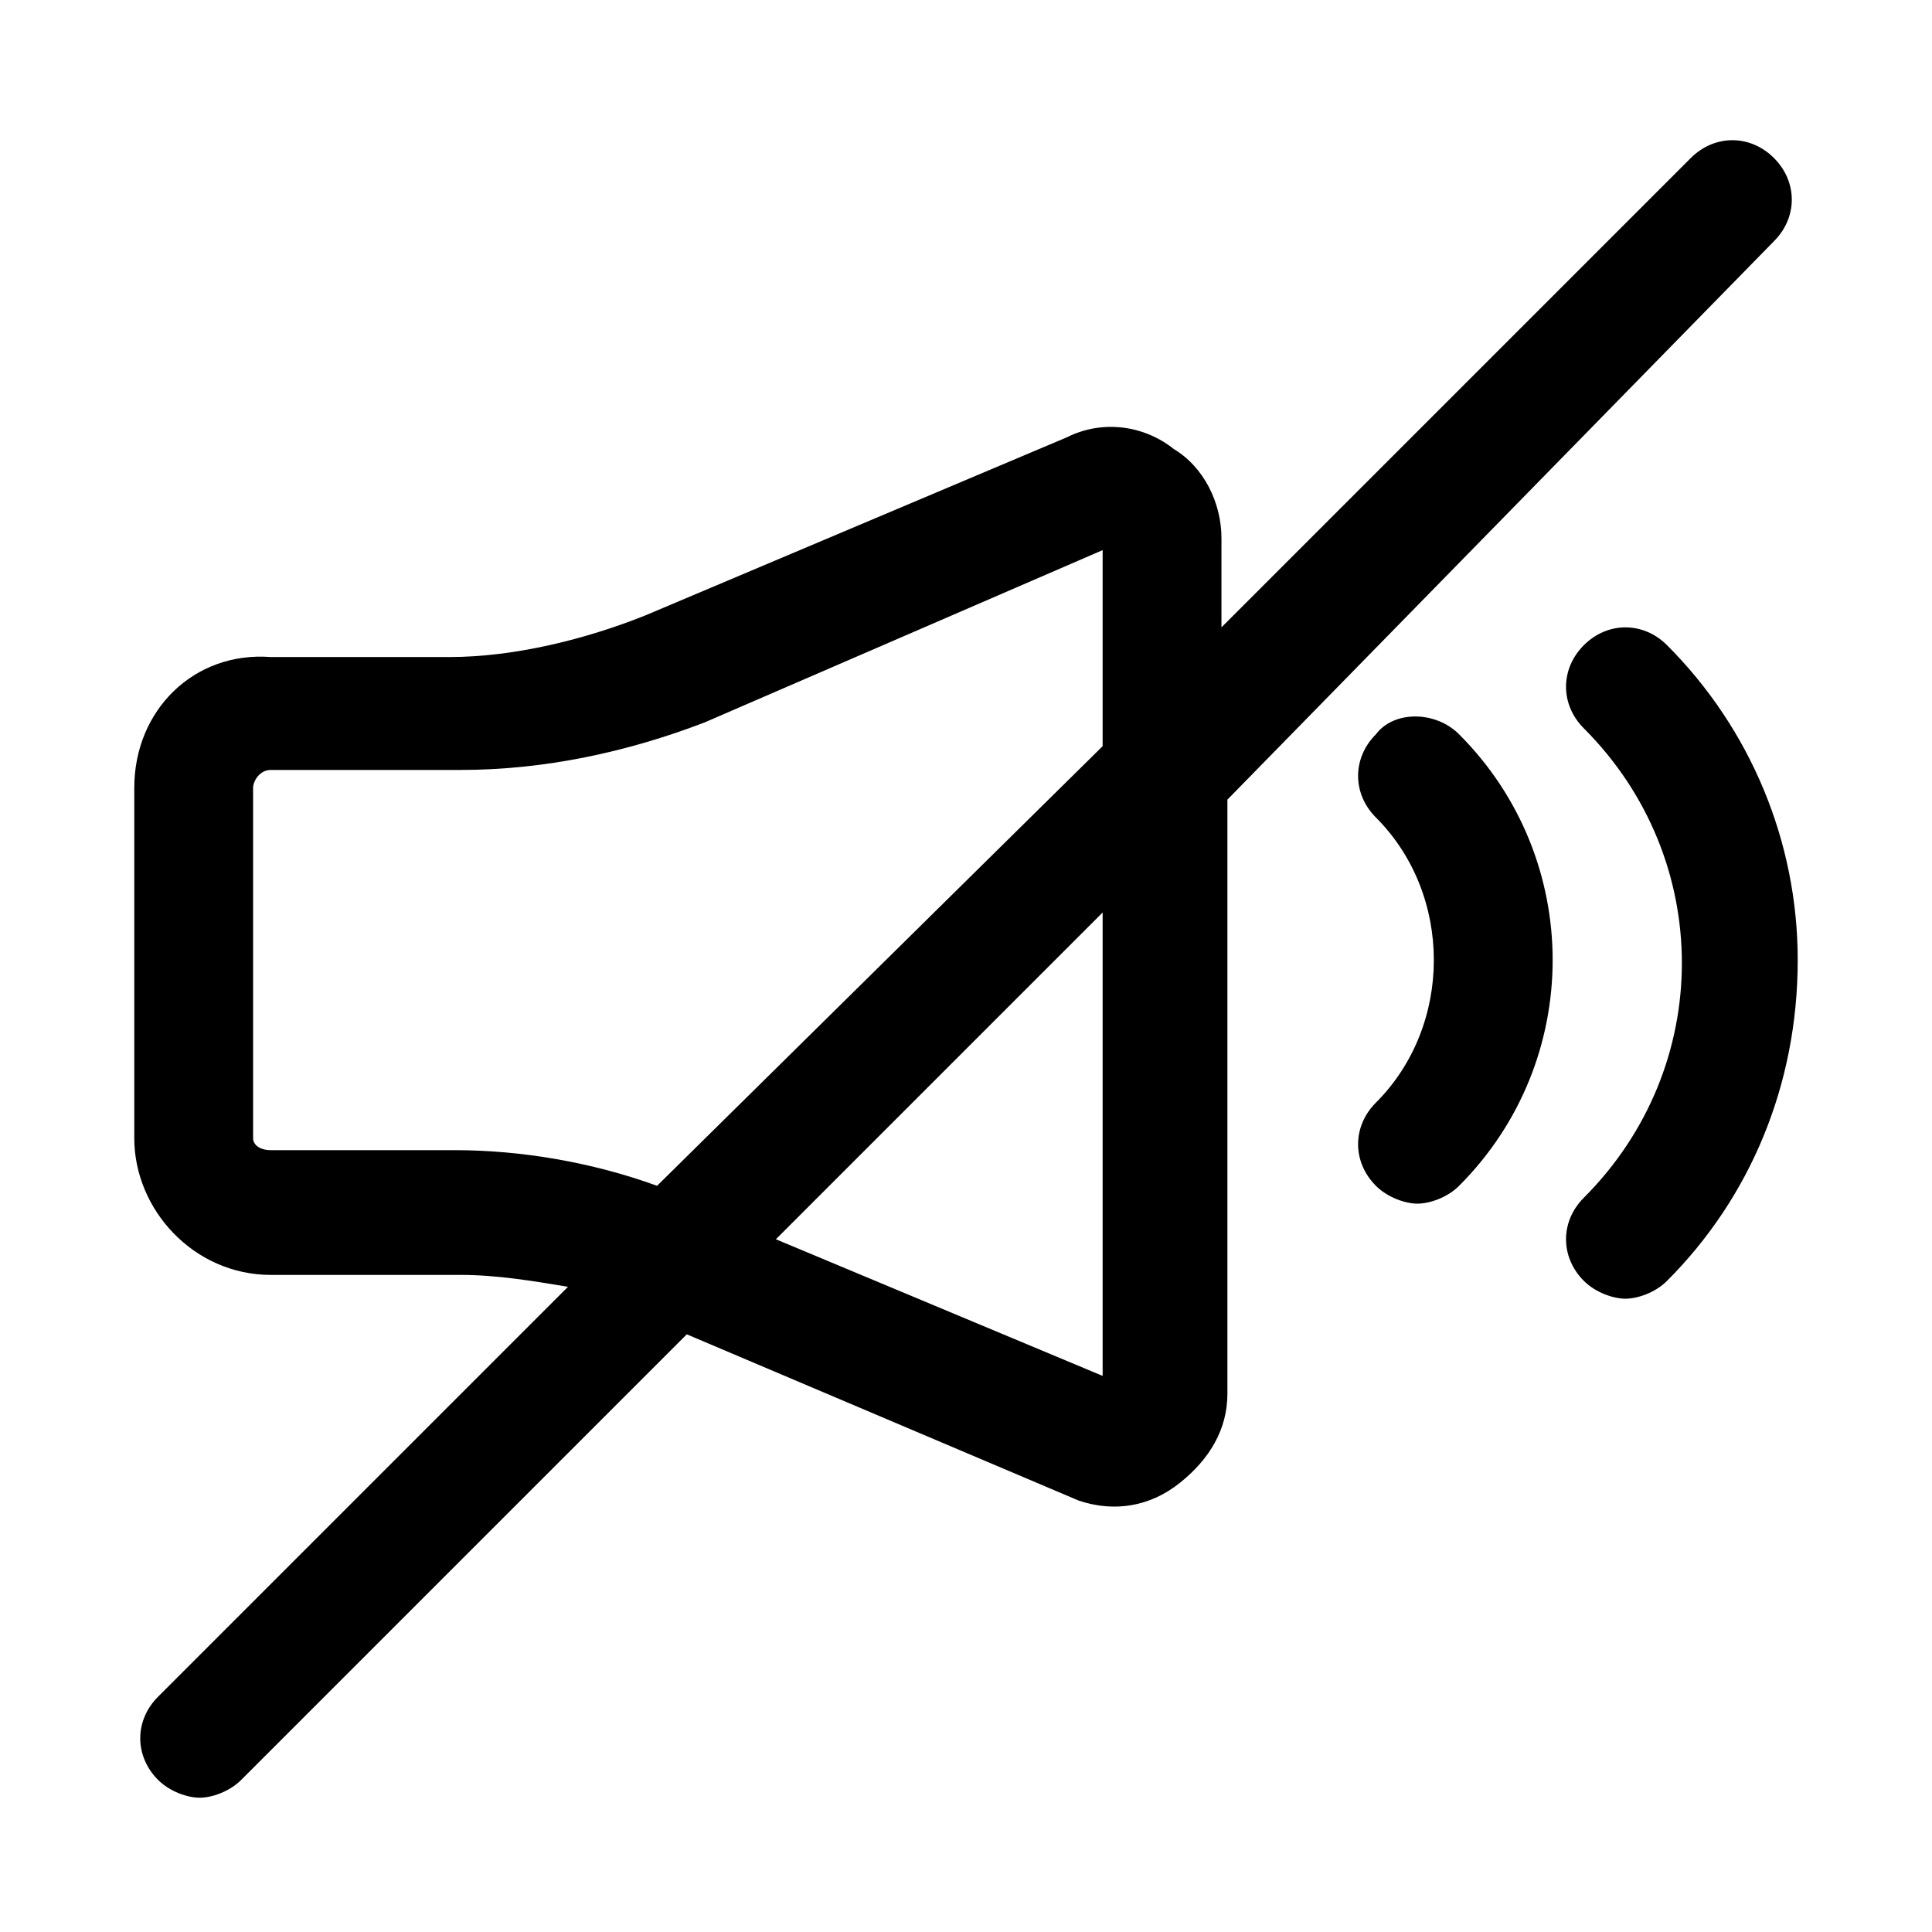 <?xml version="1.0" encoding="UTF-8"?>
<!-- Uploaded to: ICON Repo, www.svgrepo.com, Generator: ICON Repo Mixer Tools -->
<svg fill="#000000" width="800px" height="800px" version="1.1" viewBox="144 144 512 512" xmlns="http://www.w3.org/2000/svg">
 <g>
  <path d="m585.78 314.98c-6.297-6.297-15.742-6.297-22.043 0-6.297 6.297-6.297 15.742 0 22.043 34.637 34.637 34.637 89.742 0 124.38-6.297 6.297-6.297 15.742 0 22.043 3.148 3.148 7.871 4.723 11.02 4.723 3.148 0 7.871-1.574 11.02-4.723 22.043-22.043 34.637-51.957 34.637-85.02 0.004-31.488-12.59-61.402-34.633-83.445z"/>
  <path d="m508.63 338.6c-6.297 6.297-6.297 15.742 0 22.043 20.469 20.469 20.469 55.105 0 75.57-6.297 6.297-6.297 15.742 0 22.043 3.148 3.148 7.871 4.723 11.02 4.723 3.148 0 7.871-1.574 11.02-4.723 33.062-33.062 33.062-86.594 0-119.66-6.297-6.297-17.316-6.297-22.039 0z"/>
  <path d="m614.12 207.92c6.297-6.297 6.297-15.742 0-22.043-6.297-6.297-15.742-6.297-22.043 0l-124.38 124.38 0.004-23.617c0-9.445-4.723-18.895-12.594-23.617-7.871-6.297-18.895-7.871-28.34-3.148l-111.78 47.23c-15.742 6.297-34.637 11.02-51.957 11.02h-47.23c-20.473-1.57-36.215 14.176-36.215 34.641v92.891c0 18.895 15.742 36.211 36.211 36.211h50.383c9.445 0 18.895 1.574 28.34 3.148l-108.63 108.63c-6.297 6.297-6.297 15.742 0 22.043 3.144 3.148 7.867 4.723 11.016 4.723 3.148 0 7.871-1.574 11.02-4.723l118.08-118.08 103.91 44.082c9.445 3.148 18.895 1.574 26.766-4.723 7.871-6.297 12.594-14.168 12.594-23.617v-157.44zm-295.99 250.33c-17.32-6.297-36.211-9.445-53.531-9.445h-48.805c-3.148 0-4.723-1.574-4.723-3.148v-92.891c0-1.574 1.574-4.723 4.723-4.723h50.383c22.043 0 44.082-4.723 64.551-12.594l105.48-45.66v51.957zm118.08-72.422v122.8l-86.594-36.211z"/>
 </g>
</svg>